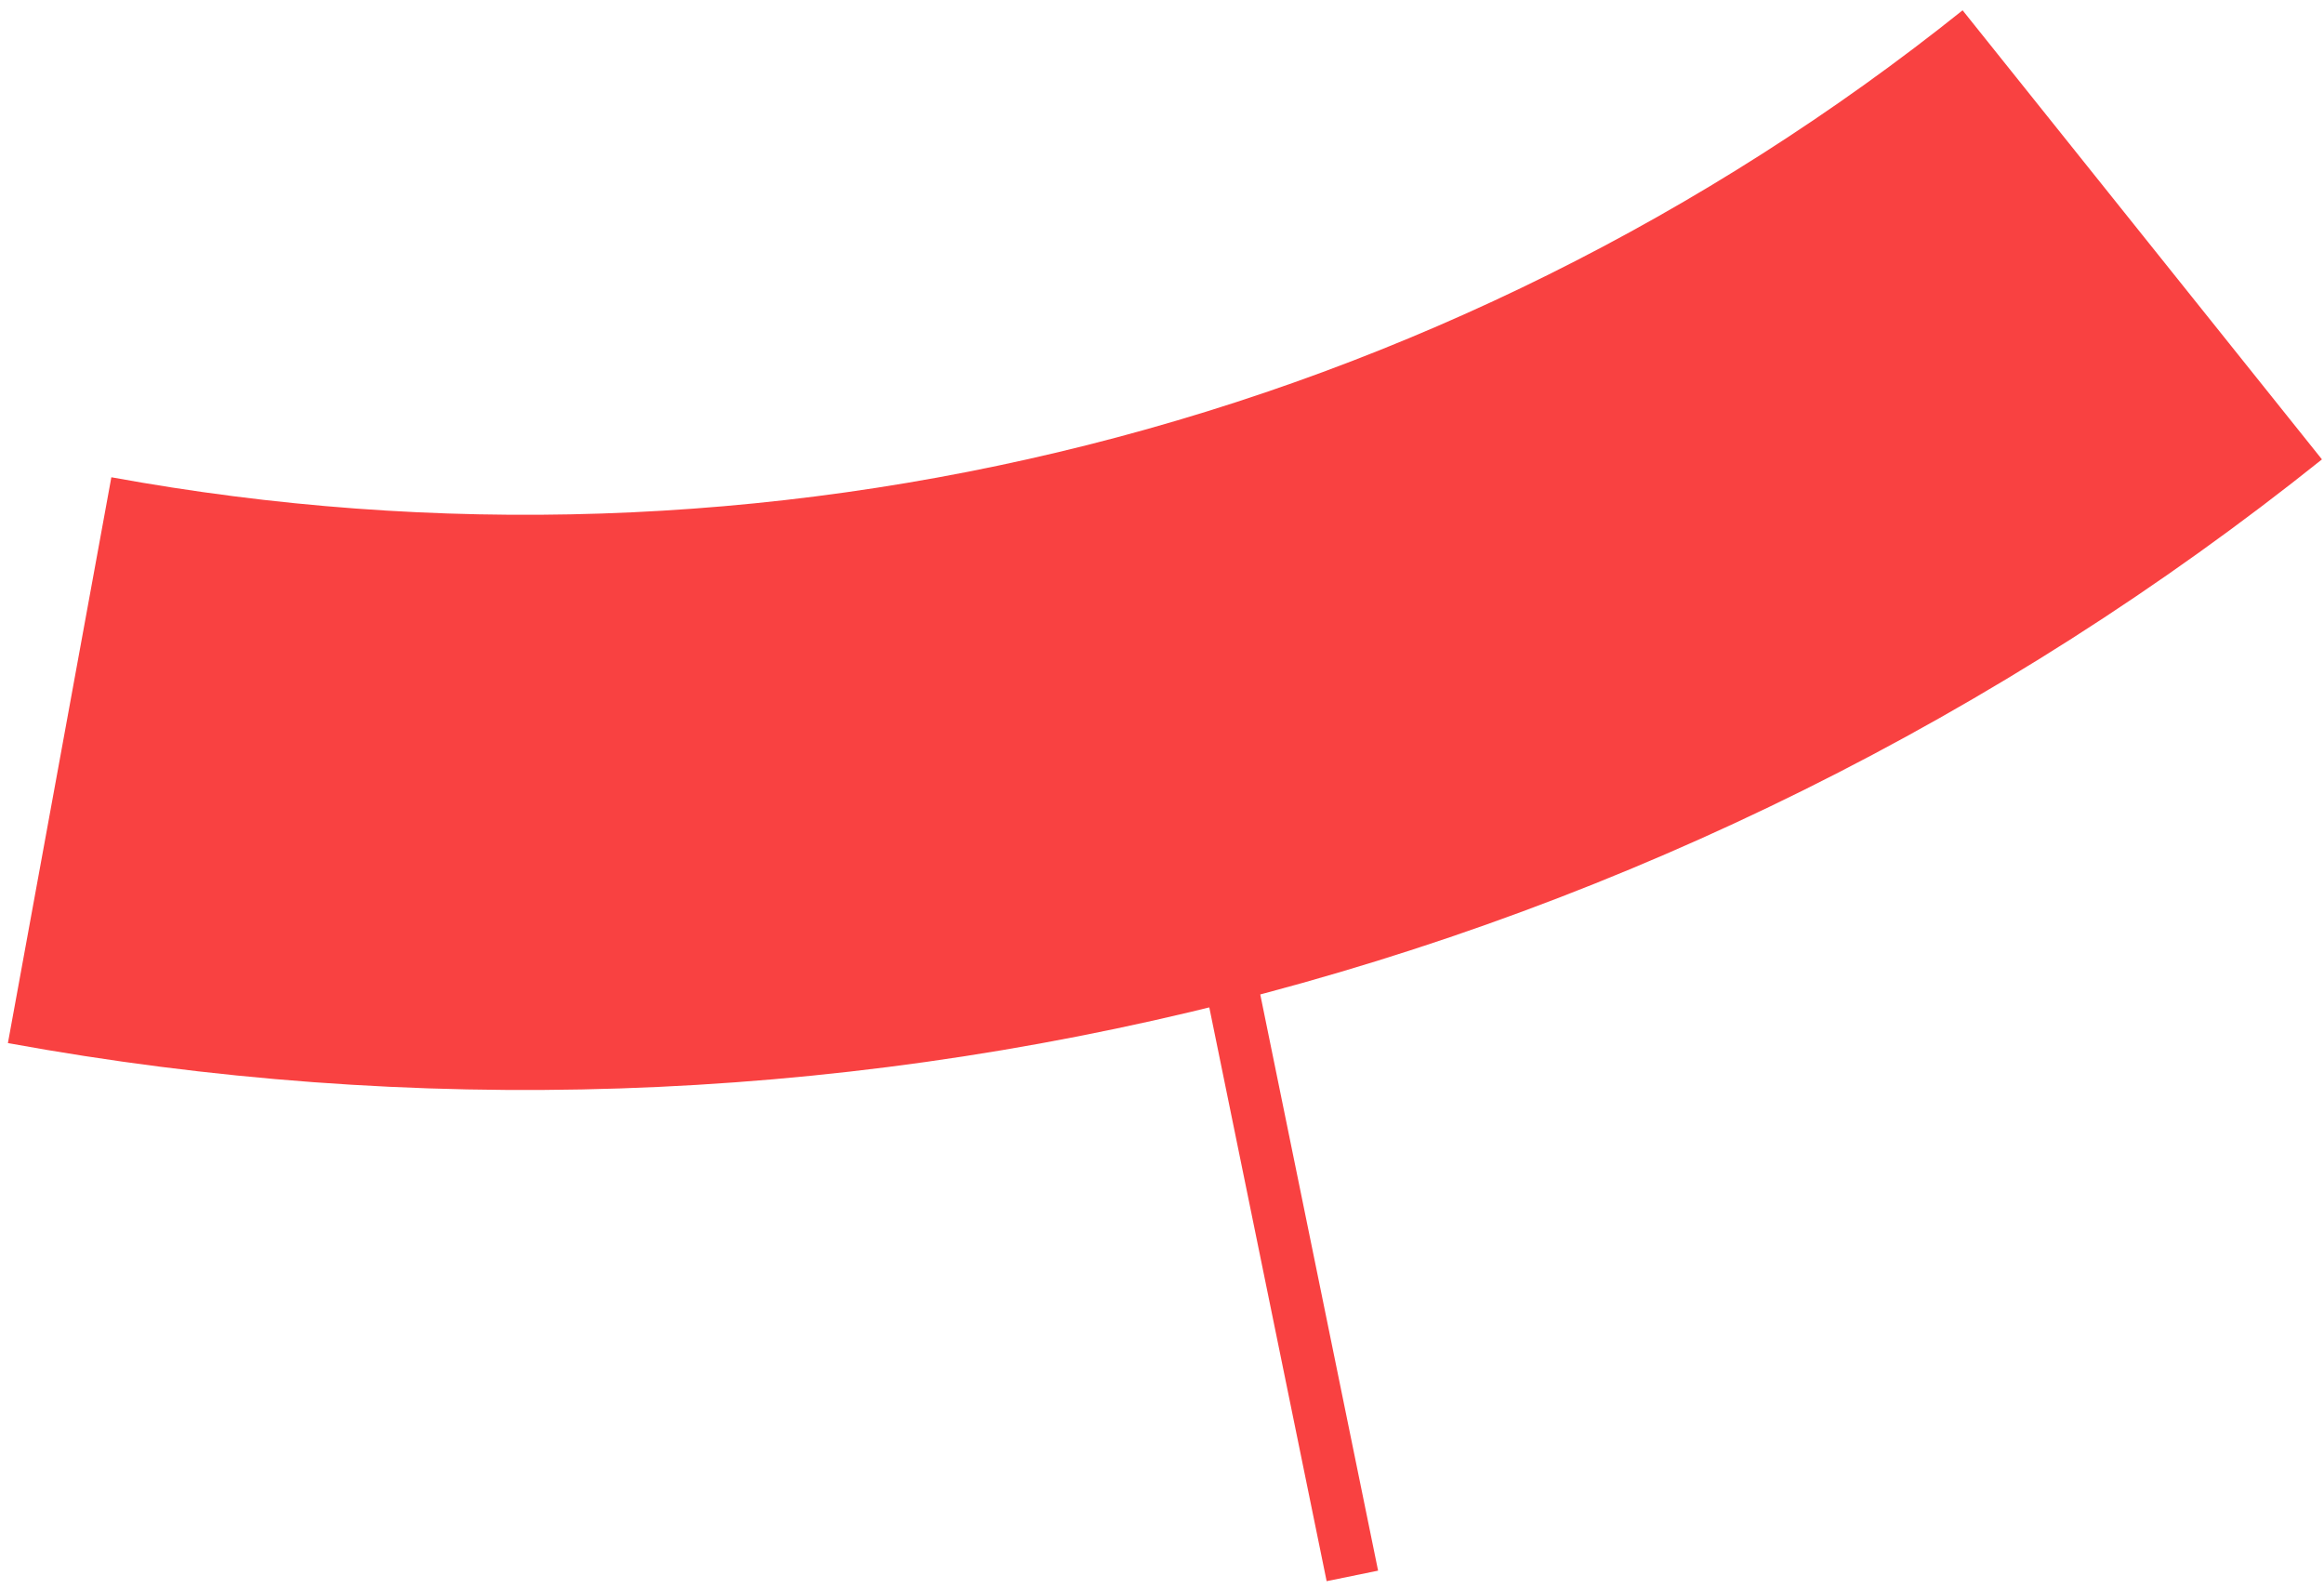 <?xml version="1.0" encoding="UTF-8"?> <svg xmlns="http://www.w3.org/2000/svg" width="177" height="121" viewBox="0 0 177 121" fill="none"><path d="M176.844 34.981C152.362 54.576 123.957 68.684 93.552 76.352C63.146 84.02 31.448 85.068 0.602 79.427L8.481 36.342C33.158 40.855 58.516 40.016 82.841 33.881C107.166 27.747 129.889 16.46 149.475 0.785L176.844 34.981Z" fill="#F94141"></path><path fill-rule="evenodd" clip-rule="evenodd" d="M101.039 120.401L87.539 54.401L91.458 53.6L104.958 119.6L101.039 120.401Z" fill="#F94141"></path></svg> 